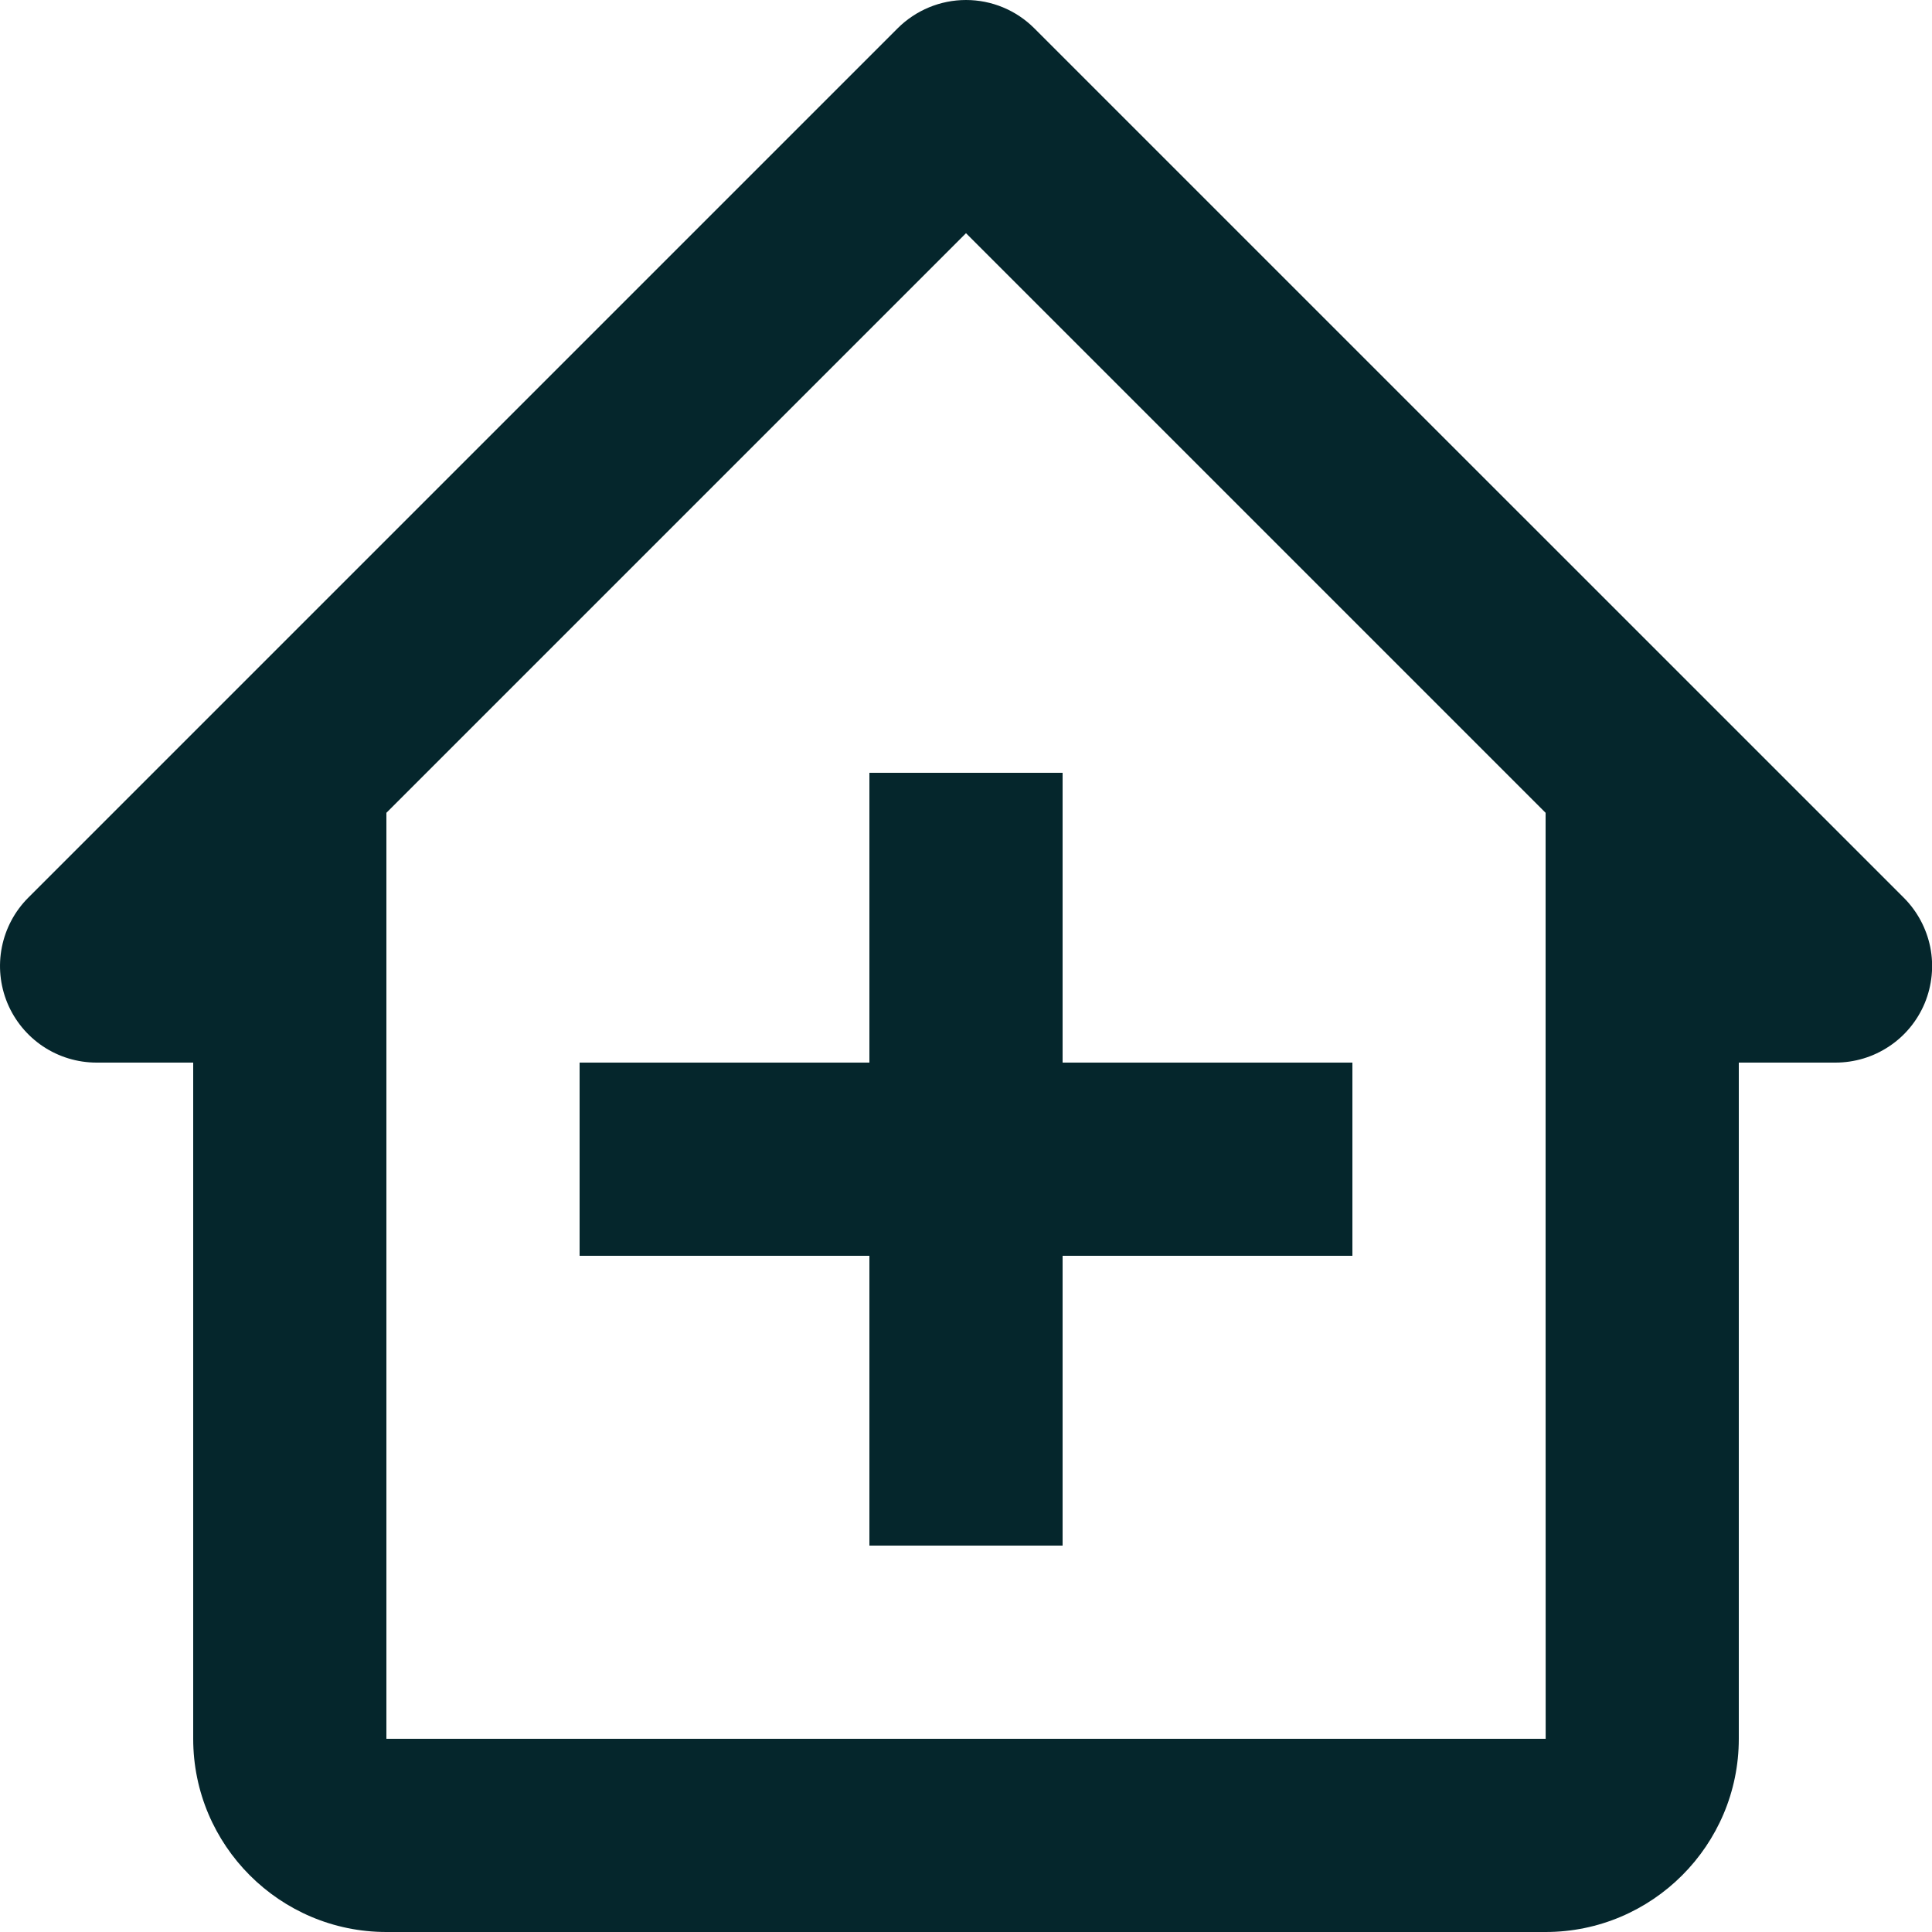 <svg width="30" height="30" viewBox="0 0 30 30" fill="none" xmlns="http://www.w3.org/2000/svg">
<path d="M16.06 0.439C15.779 0.158 15.398 0 15 0C14.602 0 14.221 0.158 13.939 0.439L0.439 13.939C0.229 14.149 0.087 14.416 0.029 14.707C-0.029 14.998 0.001 15.3 0.114 15.574C0.228 15.848 0.42 16.082 0.666 16.247C0.913 16.412 1.203 16.5 1.5 16.5H3V27C3 28.654 4.345 30 6 30H24C25.654 30 27 28.654 27 27V16.5H28.5C28.797 16.5 29.087 16.413 29.334 16.248C29.582 16.084 29.774 15.849 29.888 15.575C30.001 15.3 30.031 14.998 29.973 14.707C29.914 14.416 29.771 14.149 29.561 13.939L16.06 0.439ZM24.001 27H6V12.621L15 3.621L24 12.621V19.5L24.001 27Z" fill="#05262C"/>
<path d="M16.5 12H13.5V16.5H9V19.5H13.5V24H16.5V19.5H21V16.5H16.5V12Z" fill="#05262C"/>
</svg>
